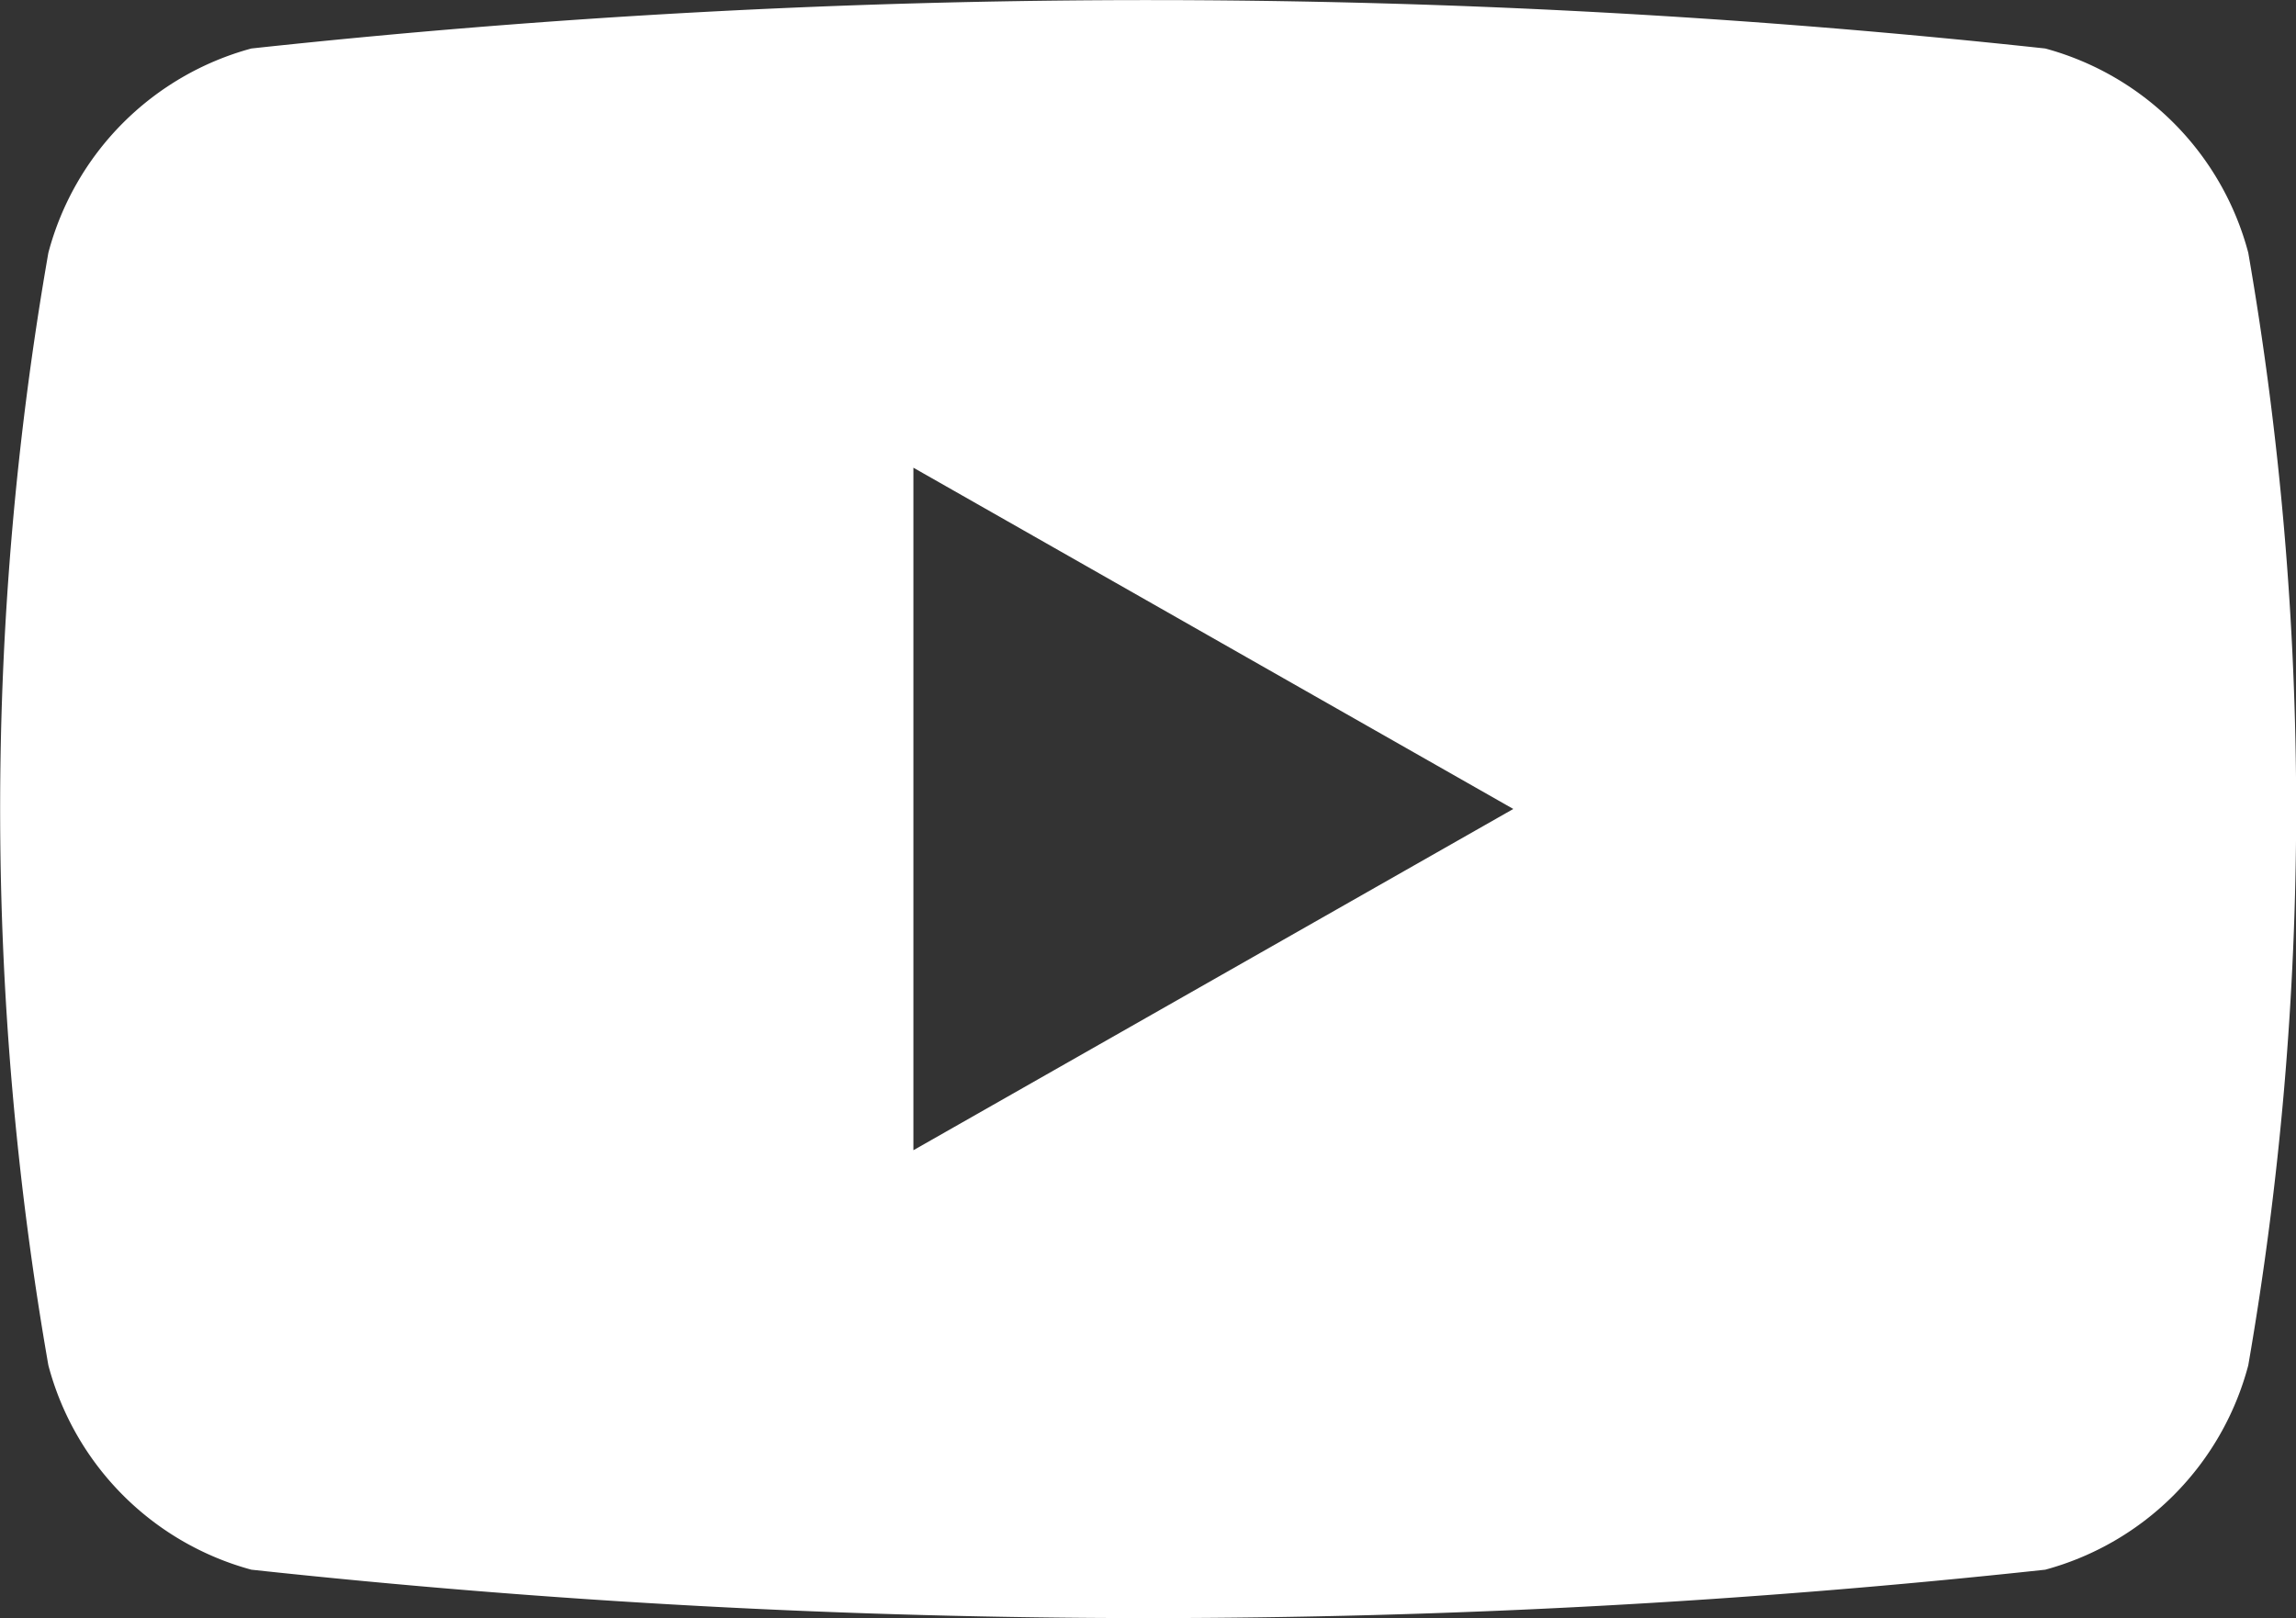 <svg xmlns="http://www.w3.org/2000/svg" width="17.847" height="12.579" viewBox="0 0 17.847 12.579">
  <rect x="0" y="0" width="17.847" height="12.579" fill="#333333" stroke="none"/>
  <g id="YouTube" transform="translate(-7.591 -9.853)">
    <path id="Path_24022" data-name="Path 24022" d="M185.476,267.965a2.238,2.238,0,0,0-1.578-1.588,64.778,64.778,0,0,0-13.944,0,2.238,2.238,0,0,0-1.578,1.588,25.128,25.128,0,0,0,0,8.649,2.238,2.238,0,0,0,1.578,1.589,64.783,64.783,0,0,0,13.944,0,2.238,2.238,0,0,0,1.578-1.589,25.305,25.305,0,0,0,0-8.649ZM175.1,274.942v-5.306l4.663,2.653Z" transform="translate(-160.409 -256.147)" fill="#fff"/>
  </g>
</svg>
